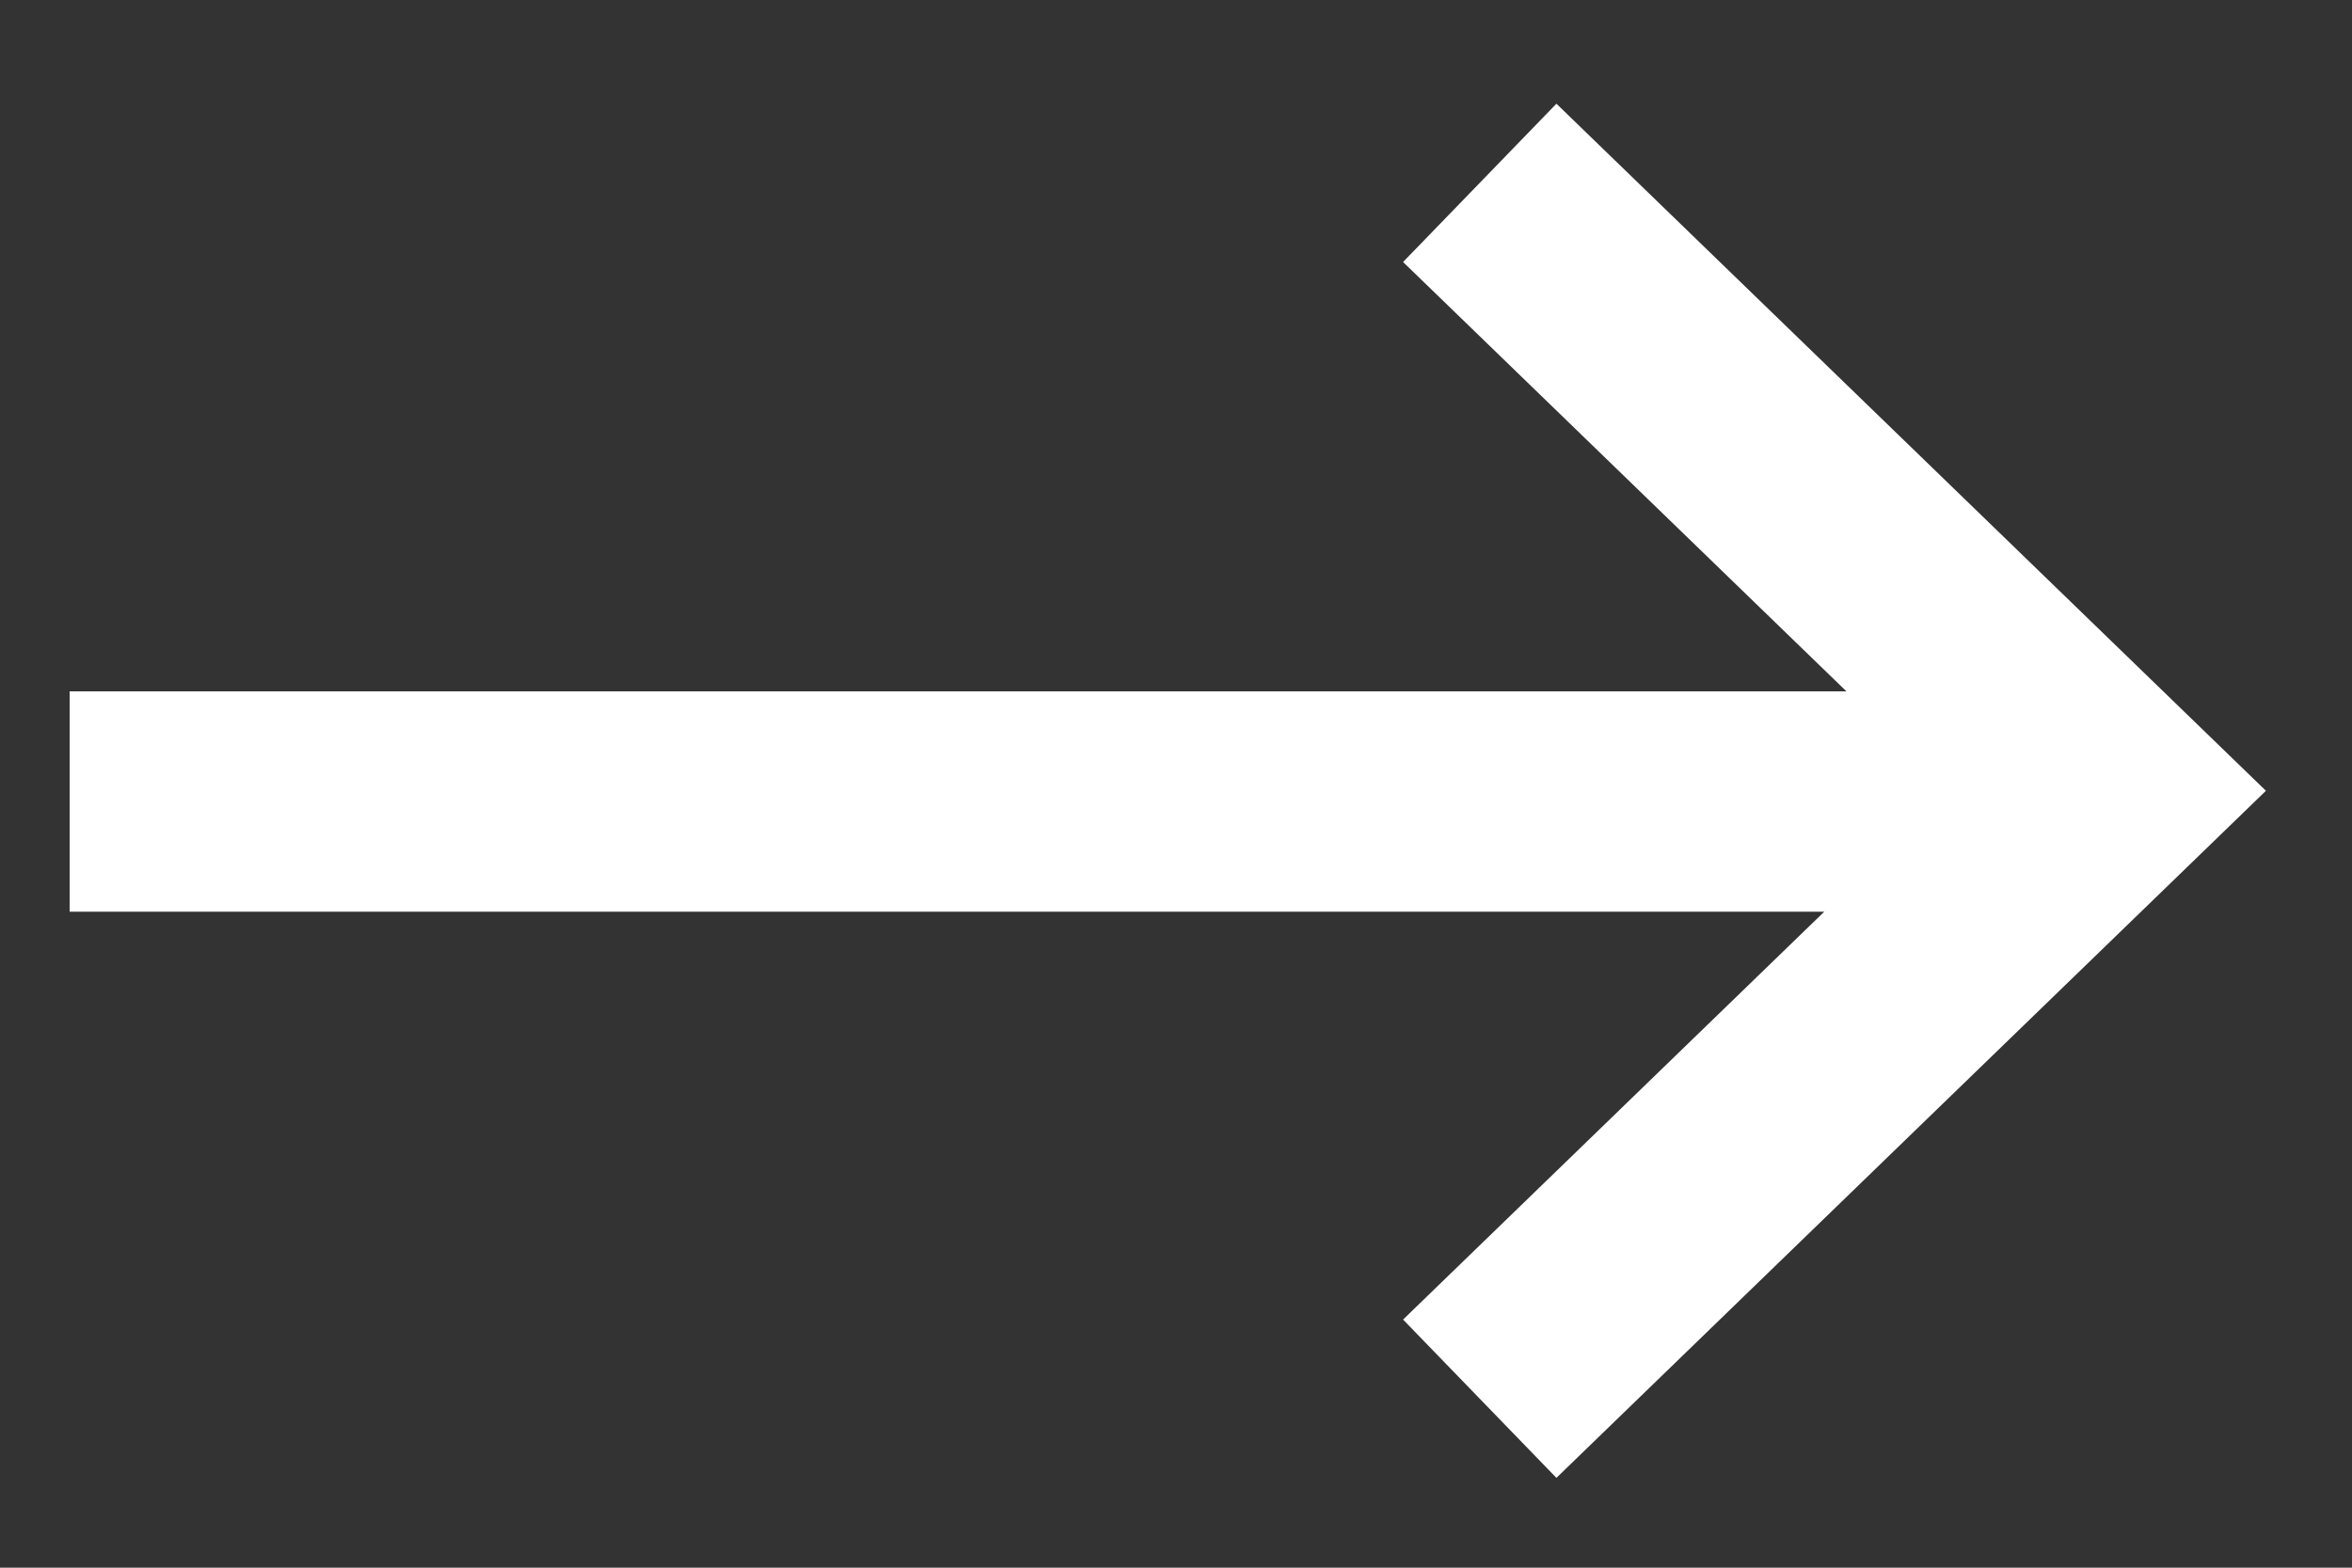 <svg xmlns="http://www.w3.org/2000/svg" width="21" height="14" fill="none"><rect width="100%" height="100%" fill="#333333" stroke="none"/><path stroke="#fff" stroke-miterlimit="10" stroke-width="1.968" d="M.622 7.158H18.62m-5.408-5.525 5.605 5.429-5.605 5.429"/></svg>
